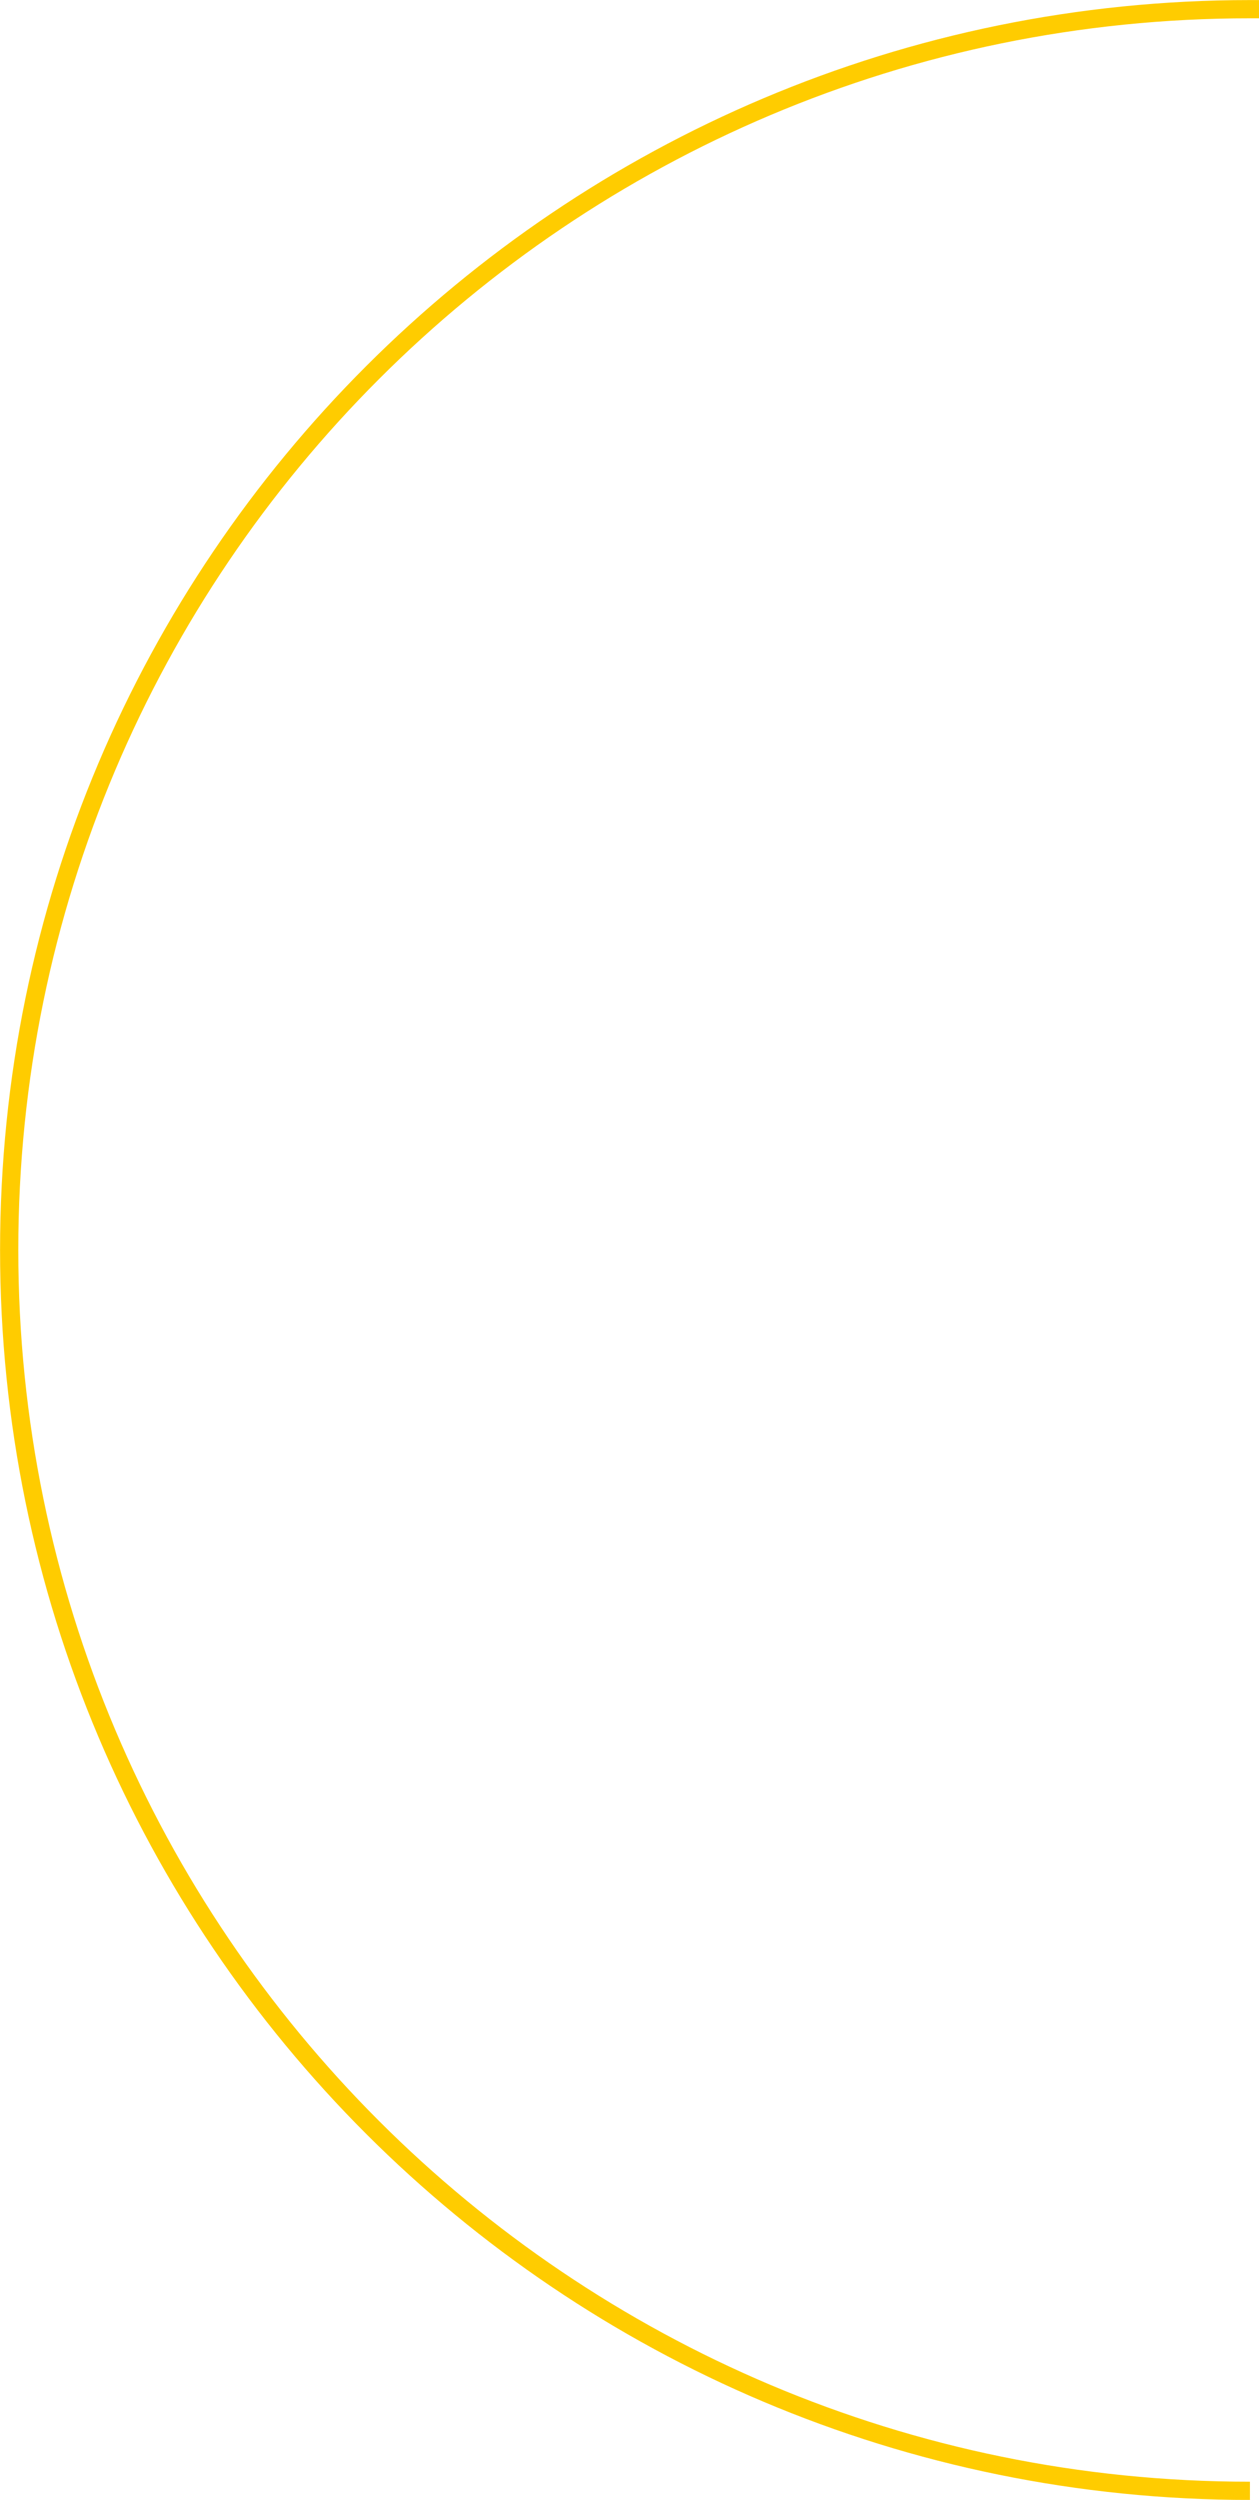 <svg xmlns="http://www.w3.org/2000/svg" xmlns:xlink="http://www.w3.org/1999/xlink" id="Capa_1" x="0px" y="0px" viewBox="0 0 1014.7 2014.7" style="enable-background:new 0 0 1014.7 2014.7;" xml:space="preserve"><style type="text/css">	.st0{fill:none;stroke:#FFCC00;stroke-width:14.69;}</style><g>	<path class="st0" d="M7.3,2007.3"></path>	<path class="st0" d="M1014.7,7.4c-2.4,0-4.9,0-7.3,0c-552.3,0-1000,447.7-1000,1000s447.7,1000,1000,1000"></path></g></svg>